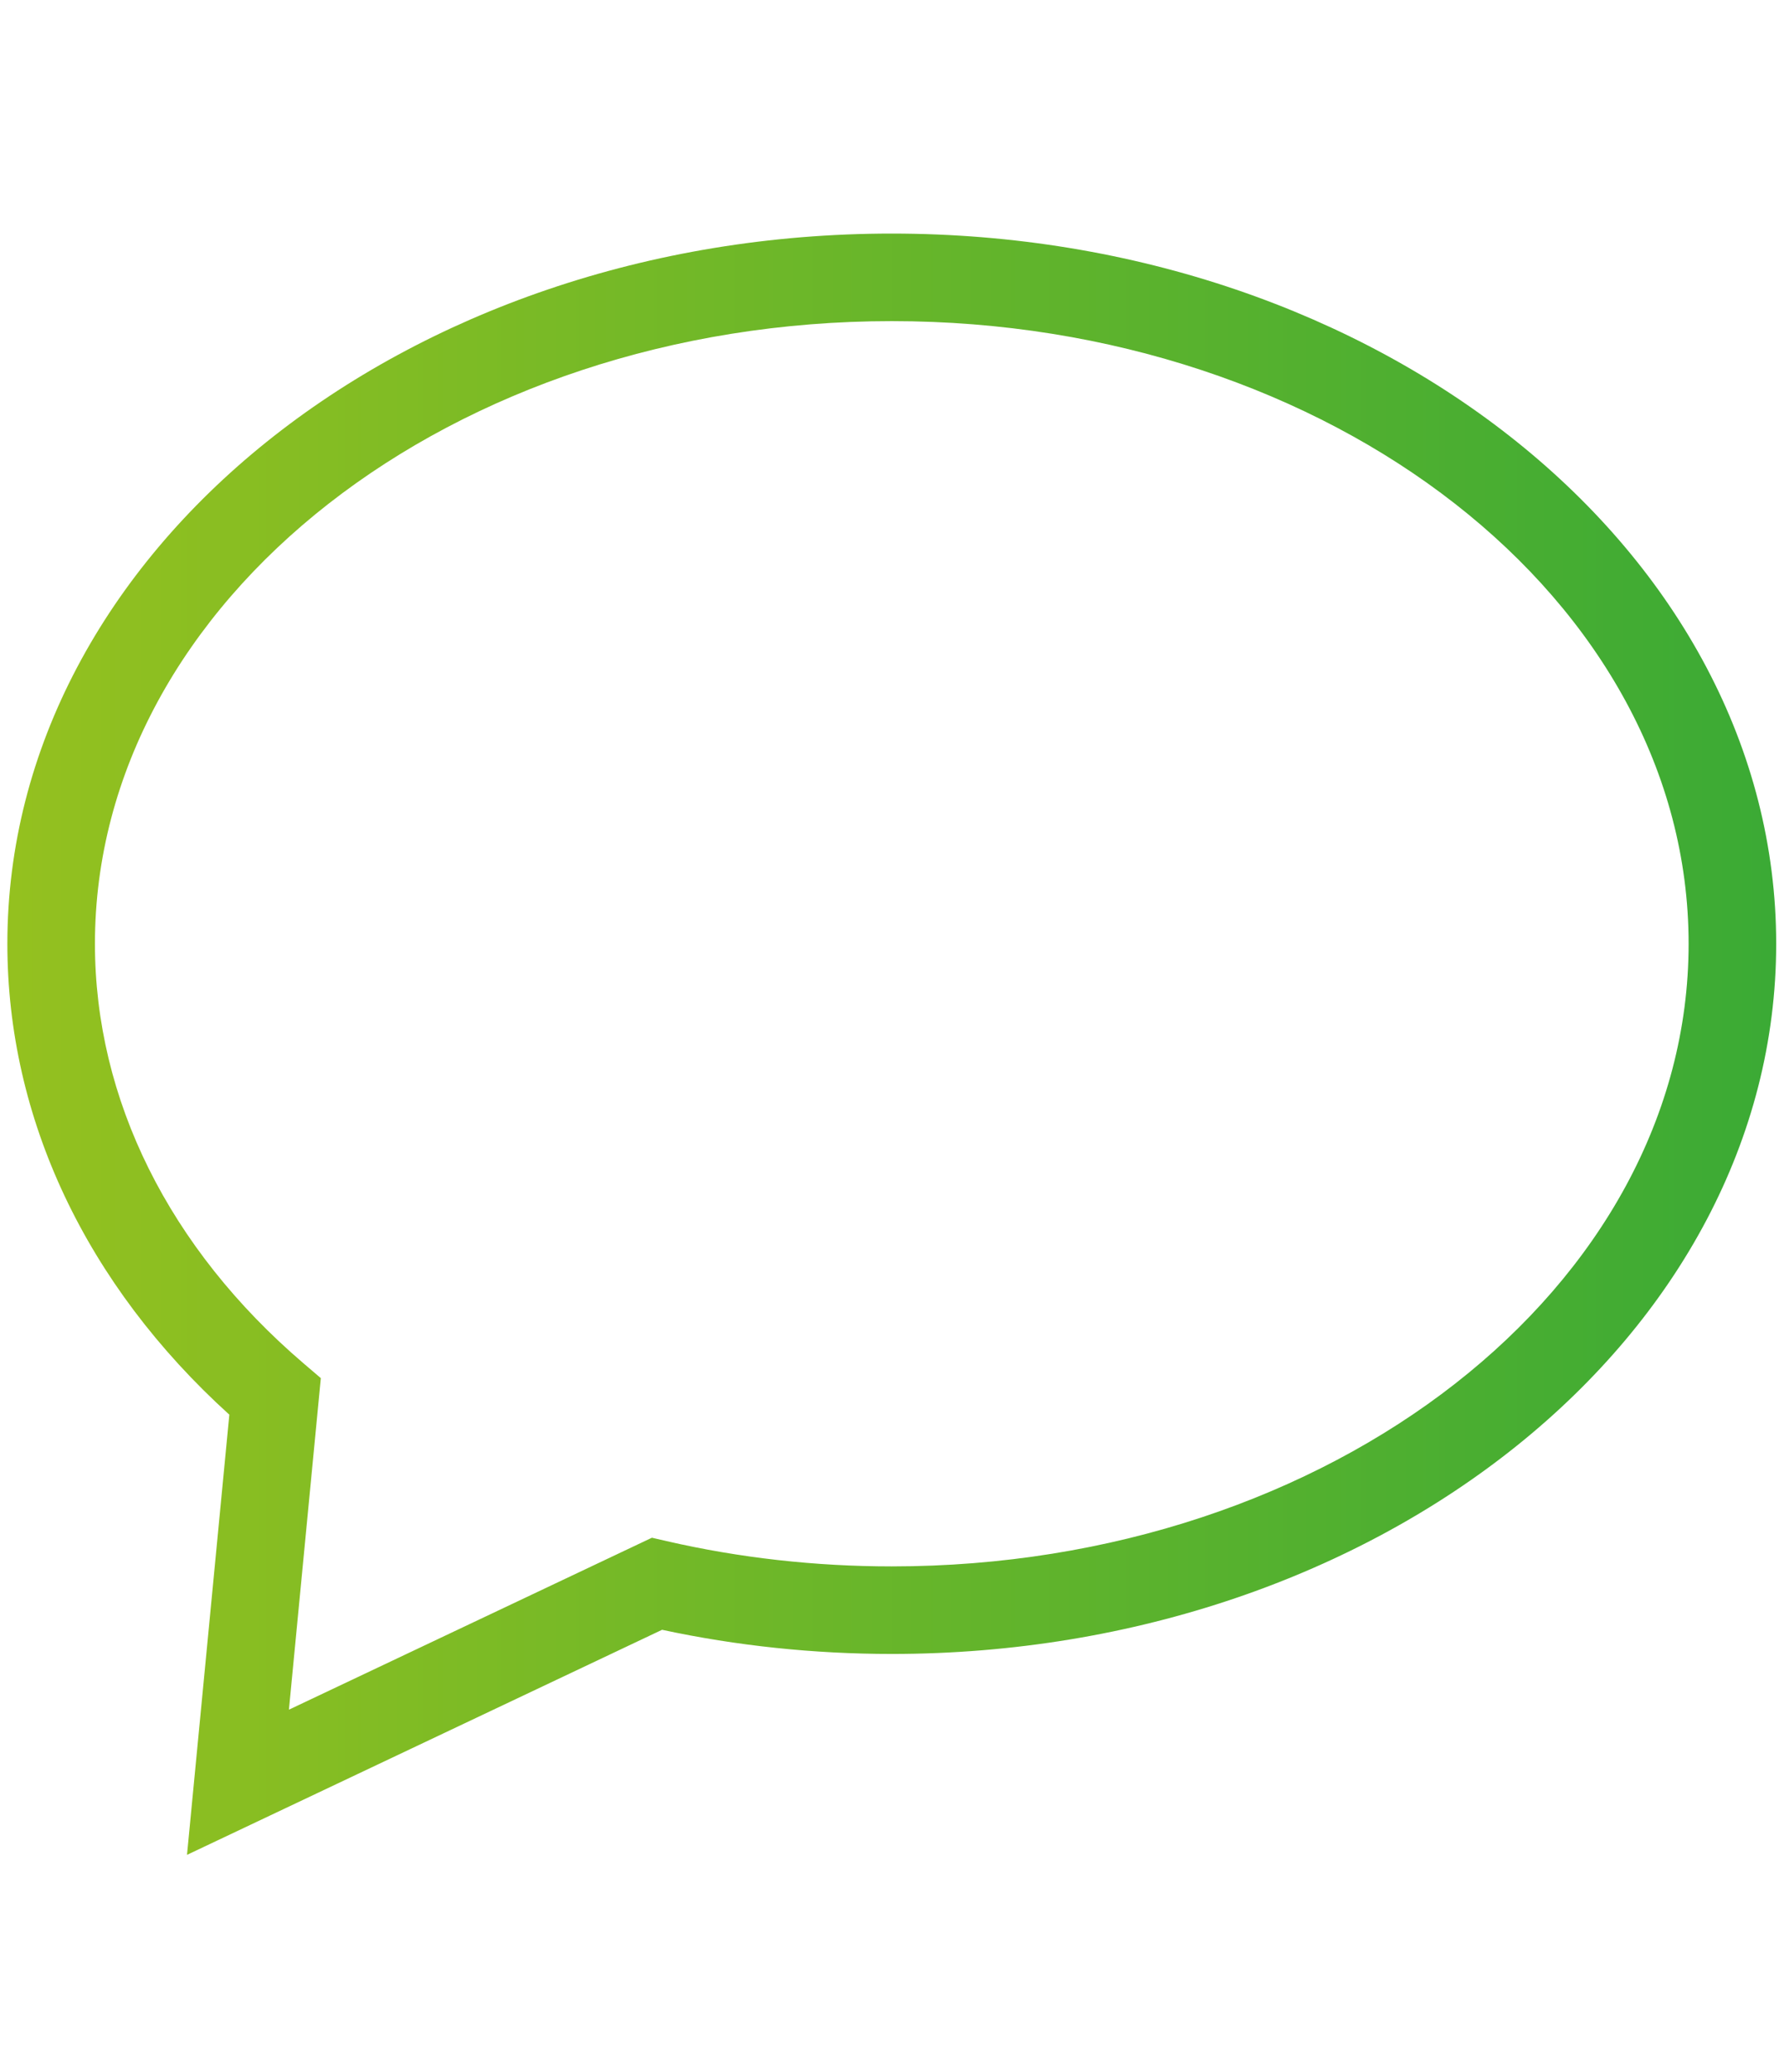 <svg xmlns:dc="http://purl.org/dc/elements/1.1/" xmlns:cc="http://creativecommons.org/ns#" xmlns:rdf="http://www.w3.org/1999/02/22-rdf-syntax-ns#" xmlns:svg="http://www.w3.org/2000/svg" xmlns="http://www.w3.org/2000/svg" viewBox="0 0 141.167 163.953" height="163.953" width="141.167" xml:space="preserve" id="svg2"><defs id="defs6"><linearGradient id="linearGradient28" spreadMethod="pad" gradientTransform="matrix(105,0,0,-105,0.438,61)" gradientUnits="userSpaceOnUse" y2="0" x2="1" y1="0" x1="0"><stop id="stop24" offset="0" style="stop-opacity:1;stop-color:#95c11f"></stop><stop id="stop26" offset="1" style="stop-opacity:1;stop-color:#3aaa35"></stop></linearGradient></defs><g transform="matrix(1.333,0,0,-1.333,0,163.953)" id="g10"><g id="g12"><g id="g14"><g id="g20"><g id="g22"><path id="path30" style="fill:url(#linearGradient28);stroke:none" d="m 0.437,66.964 c 0,-10.368 4.67,-20.248 13.177,-27.959 v 0 L 11.101,12.872 39.302,26.234 C 43.728,25.283 48.311,24.8 52.938,24.8 v 0 c 28.949,0 52.5,18.915 52.5,42.164 v 0 c 0,23.249 -23.551,42.164 -52.5,42.164 v 0 C 23.99,109.128 0.437,90.213 0.437,66.964 M 19.045,41.175 18.018,42.053 C 10.033,48.884 5.636,57.731 5.636,66.964 v 0 c 0,20.383 21.219,36.966 47.302,36.966 v 0 c 26.082,0 47.301,-16.583 47.301,-36.966 v 0 c 0,-20.383 -21.219,-36.966 -47.301,-36.966 v 0 c -4.546,0 -9.04,0.505 -13.359,1.499 v 0 L 38.699,31.7 17.151,21.491 Z"></path></g></g></g></g></g></svg>